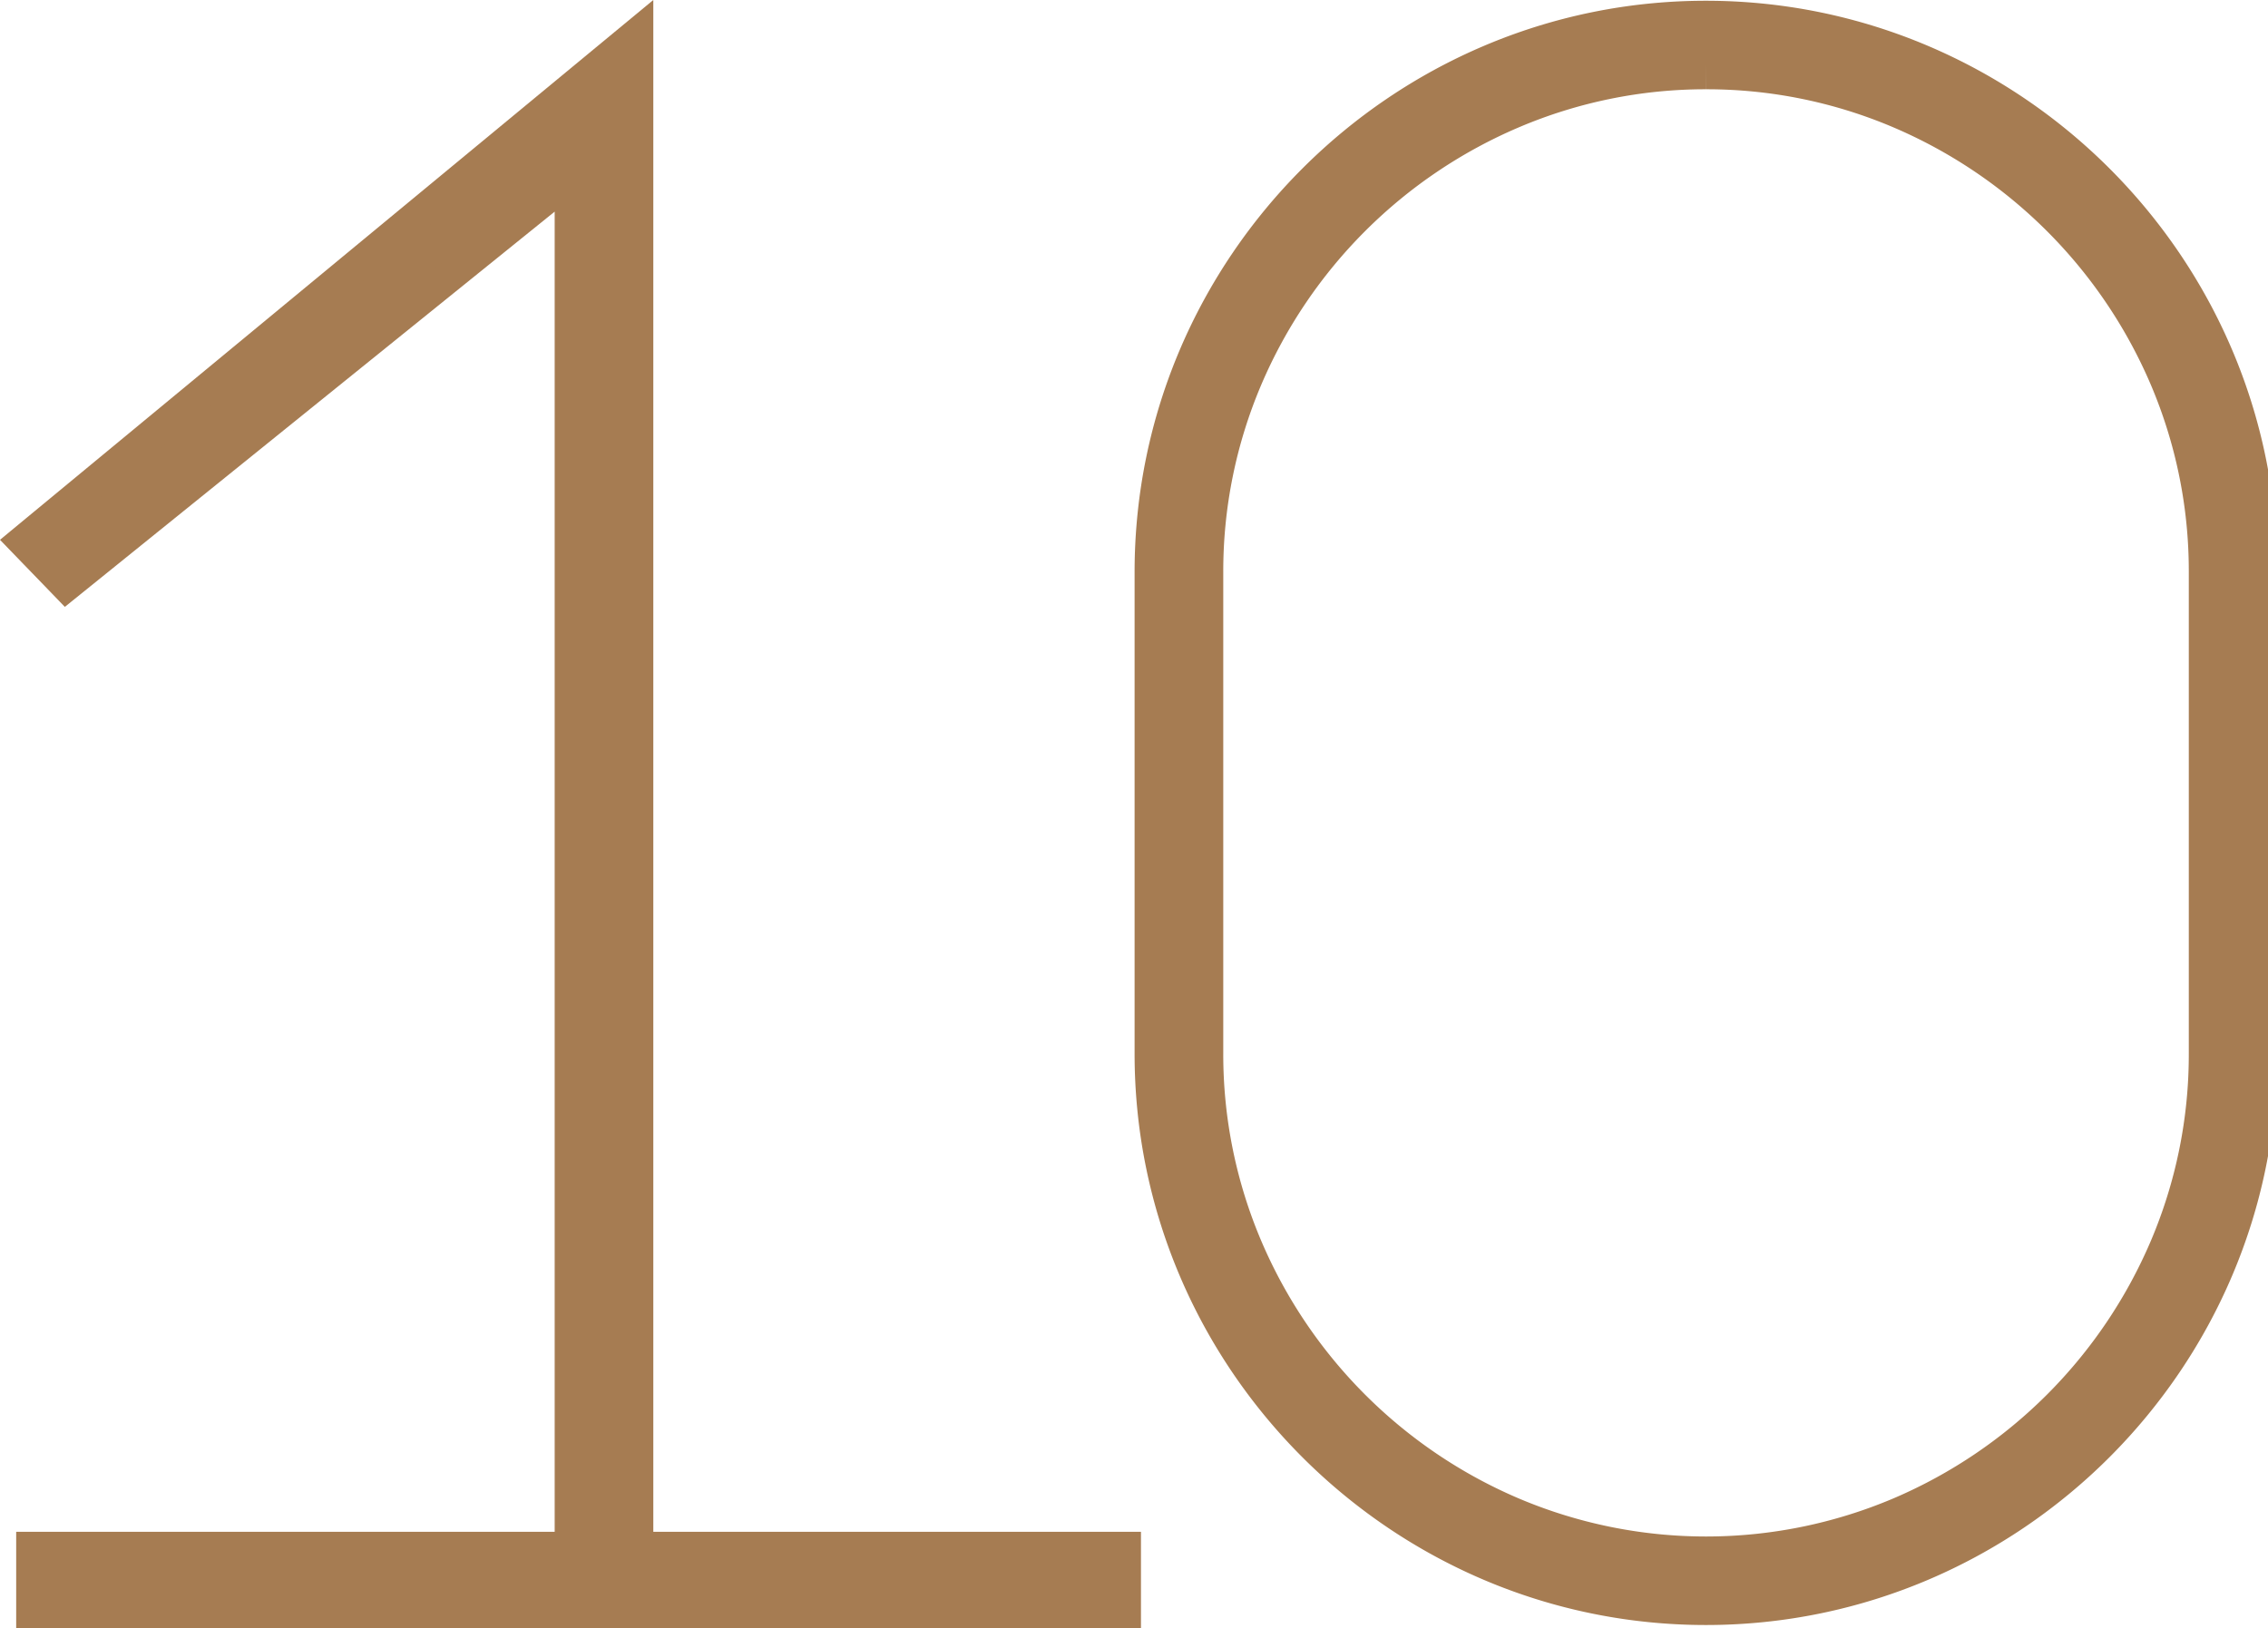 <svg xmlns="http://www.w3.org/2000/svg" width="725.9" height="521.24" viewBox="0 0 725.9 521.24">
  <title>top-10_1</title>
  <g id="f28c9295-8824-4b38-a199-3aadc4518863" data-name="圖層 2">
    <g id="6588a12f-e082-4dc8-9f3d-776b2ab3b5c9" data-name="圖層 1">
      <g>
        <polygon points="10.18 516.24 10.18 495.4 182.53 495.4 182.53 57.28 21.17 187.53 7.35 173.23 204.1 10.62 204.1 495.4 360.18 495.4 360.18 516.24 10.18 516.24" fill="#a67c52"/>
        <path d="M199.1,21.24V500.4H355.18v10.84h-340V500.4H187.53V46.82L21.59,180.76l-6.89-7.12L199.1,21.24M209.1,0,192.73,13.53,8.33,165.93,0,172.82l7.51,7.77,6.89,7.12,6.35,6.58,7.12-5.74L177.53,67.75V490.4H5.18v30.84h360V490.4H209.1V0Z" fill="#a67c52"/>
      </g>
      <path d="M546,20.58A160.34,160.34,0,0,1,609.11,33.4,164.24,164.24,0,0,1,695.74,120a160.42,160.42,0,0,1,12.81,63.06V337.38a160.5,160.5,0,0,1-12.81,63.07,164.24,164.24,0,0,1-86.63,86.63,161.55,161.55,0,0,1-126.14,0,164.15,164.15,0,0,1-86.63-86.63,160.51,160.51,0,0,1-12.82-63.07V183.09A160.43,160.43,0,0,1,396.34,120,164.15,164.15,0,0,1,483,33.4,160.34,160.34,0,0,1,546,20.58m0-12.34h0c-96.17,0-174.86,78.68-174.86,174.85V337.38c0,96.17,78.69,174.86,174.86,174.86h0c96.17,0,174.86-78.69,174.86-174.86V183.09C720.9,86.92,642.21,8.24,546,8.24Z" fill="#a67c52" stroke="#a67c52" stroke-miterlimit="16" stroke-width="16"/>
    </g>
  </g>
</svg>
